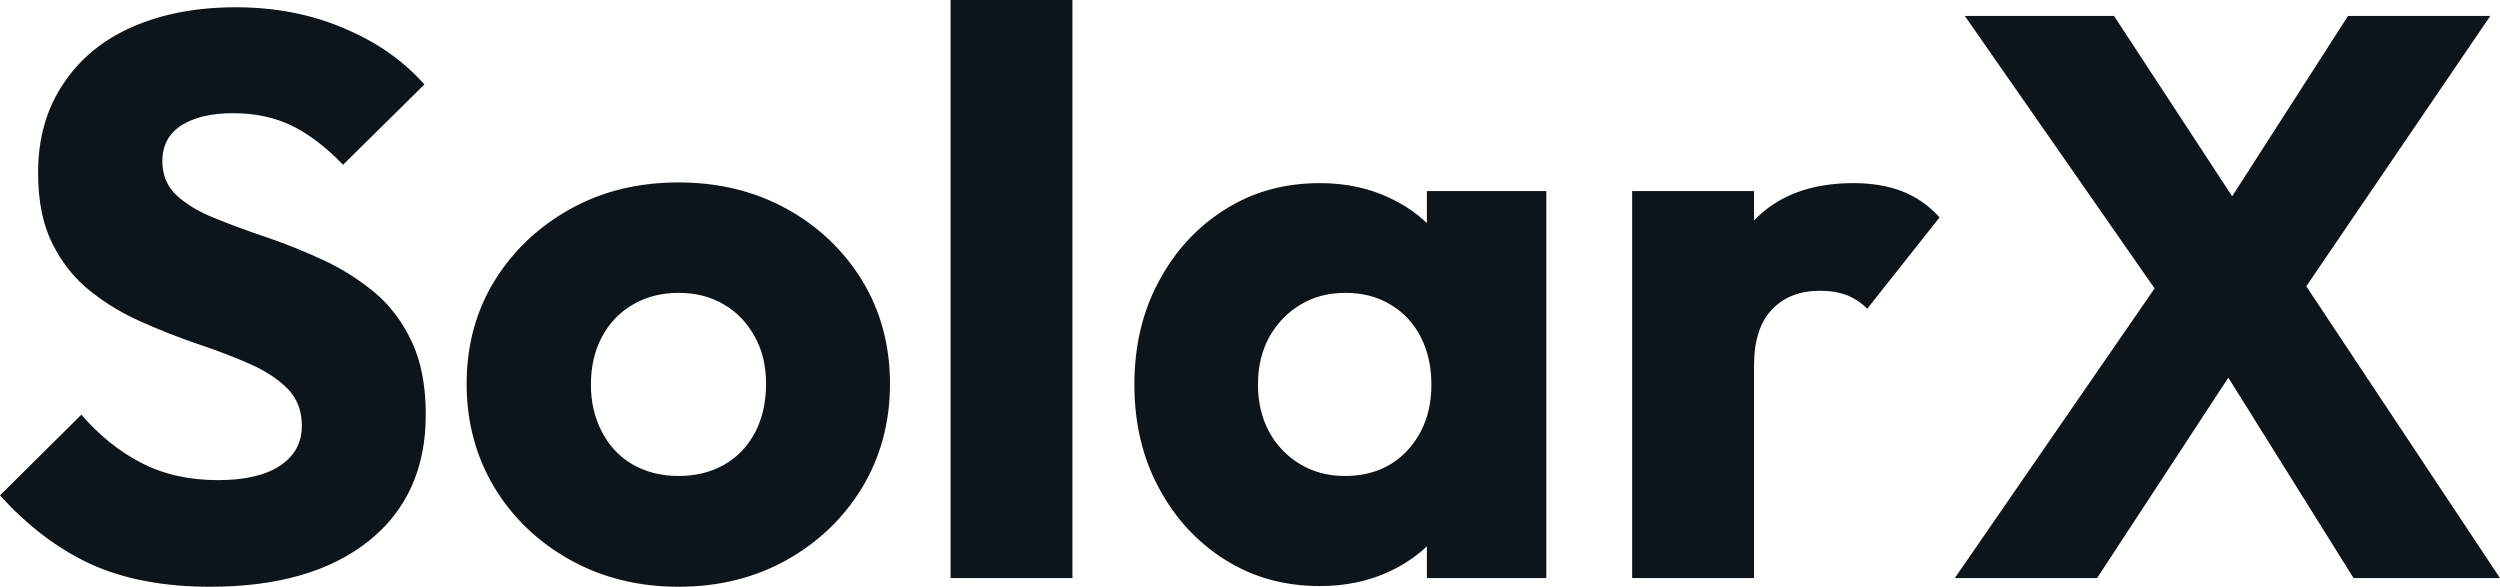 <svg fill="#0d141a" viewBox="0 0 72.22 16.951" height="100%" width="100%" xmlns="http://www.w3.org/2000/svg"><path preserveAspectRatio="none" d="M6.07 16.95L6.07 16.95Q4.07 16.95 2.63 16.30Q1.20 15.64 0 14.31L0 14.31L2.35 11.98Q3.13 12.88 4.08 13.37Q5.04 13.87 6.30 13.87L6.30 13.87Q7.45 13.87 8.08 13.46Q8.72 13.04 8.72 12.30L8.72 12.30Q8.72 11.64 8.30 11.22Q7.89 10.81 7.21 10.51Q6.53 10.21 5.72 9.94Q4.90 9.66 4.09 9.30Q3.29 8.95 2.61 8.41Q1.93 7.87 1.52 7.05Q1.10 6.23 1.10 4.99L1.10 4.99Q1.10 3.50 1.83 2.42Q2.55 1.33 3.84 0.77Q5.13 0.21 6.81 0.21L6.81 0.21Q8.51 0.21 9.92 0.81Q11.34 1.40 12.26 2.44L12.26 2.44L9.91 4.76Q9.18 4.00 8.43 3.63Q7.68 3.27 6.74 3.27L6.74 3.27Q5.80 3.27 5.24 3.62Q4.69 3.98 4.69 4.65L4.69 4.65Q4.69 5.27 5.11 5.65Q5.52 6.03 6.20 6.30Q6.88 6.58 7.69 6.85Q8.51 7.13 9.31 7.50Q10.12 7.87 10.80 8.43Q11.48 8.99 11.89 9.86Q12.30 10.72 12.30 11.98L12.30 11.98Q12.30 14.31 10.65 15.63Q8.99 16.95 6.07 16.95ZM19.60 16.95L19.60 16.95Q17.87 16.95 16.48 16.18Q15.09 15.41 14.28 14.08Q13.48 12.74 13.48 11.09L13.48 11.09Q13.48 9.43 14.28 8.12Q15.09 6.81 16.47 6.04Q17.85 5.27 19.60 5.27L19.60 5.27Q21.34 5.27 22.72 6.03Q24.10 6.79 24.91 8.11Q25.71 9.43 25.71 11.09L25.71 11.09Q25.71 12.74 24.91 14.08Q24.10 15.41 22.72 16.18Q21.34 16.95 19.60 16.95ZM19.60 13.75L19.60 13.75Q20.35 13.75 20.93 13.42Q21.50 13.09 21.82 12.48Q22.13 11.87 22.13 11.09L22.13 11.09Q22.13 10.30 21.80 9.72Q21.48 9.13 20.92 8.80Q20.35 8.46 19.60 8.46L19.60 8.46Q18.86 8.46 18.28 8.80Q17.71 9.13 17.39 9.73Q17.07 10.33 17.07 11.11L17.07 11.11Q17.07 11.87 17.39 12.48Q17.71 13.09 18.28 13.42Q18.86 13.75 19.60 13.75ZM30.98 16.70L27.46 16.70L27.46 0L30.98 0L30.98 16.70ZM38.13 16.93L38.13 16.93Q36.59 16.93 35.39 16.17Q34.18 15.41 33.48 14.10Q32.77 12.79 32.77 11.11L32.77 11.11Q32.77 9.43 33.48 8.12Q34.18 6.81 35.39 6.05Q36.59 5.29 38.13 5.29L38.13 5.29Q39.26 5.29 40.17 5.73Q41.08 6.16 41.65 6.93Q42.23 7.71 42.30 8.69L42.30 8.69L42.30 13.52Q42.23 14.51 41.66 15.28Q41.10 16.05 40.18 16.49Q39.26 16.93 38.13 16.93ZM38.85 13.75L38.85 13.75Q39.97 13.75 40.66 13.01Q41.35 12.26 41.35 11.11L41.35 11.11Q41.35 10.33 41.04 9.73Q40.73 9.13 40.17 8.80Q39.61 8.46 38.87 8.46L38.87 8.46Q38.13 8.46 37.57 8.80Q37.01 9.13 36.67 9.73Q36.34 10.33 36.34 11.11L36.34 11.11Q36.34 11.87 36.66 12.47Q36.98 13.06 37.56 13.41Q38.13 13.75 38.85 13.75ZM44.67 16.70L41.22 16.70L41.22 13.69L41.74 10.97L41.22 8.26L41.22 5.52L44.67 5.52L44.67 16.70ZM50.67 16.70L47.15 16.70L47.15 5.52L50.67 5.52L50.67 16.70ZM50.67 10.56L50.67 10.56L49.20 9.41Q49.63 7.45 50.67 6.37Q51.70 5.29 53.54 5.29L53.54 5.29Q54.35 5.29 54.96 5.53Q55.57 5.77 56.03 6.28L56.03 6.28L53.94 8.92Q53.70 8.67 53.36 8.53Q53.02 8.40 52.58 8.40L52.58 8.40Q51.70 8.40 51.19 8.94Q50.67 9.48 50.67 10.56ZM72.22 16.70L67.99 16.70L63.46 9.45L63.02 9.45L56.76 0.46L61.07 0.46L65.53 7.27L65.96 7.27L72.22 16.70ZM60.58 16.70L56.47 16.70L62.47 8.00L65.25 9.57L60.58 16.70ZM71.94 0.46L66.10 9.04L63.32 7.48L67.83 0.46L71.94 0.46Z"></path></svg>